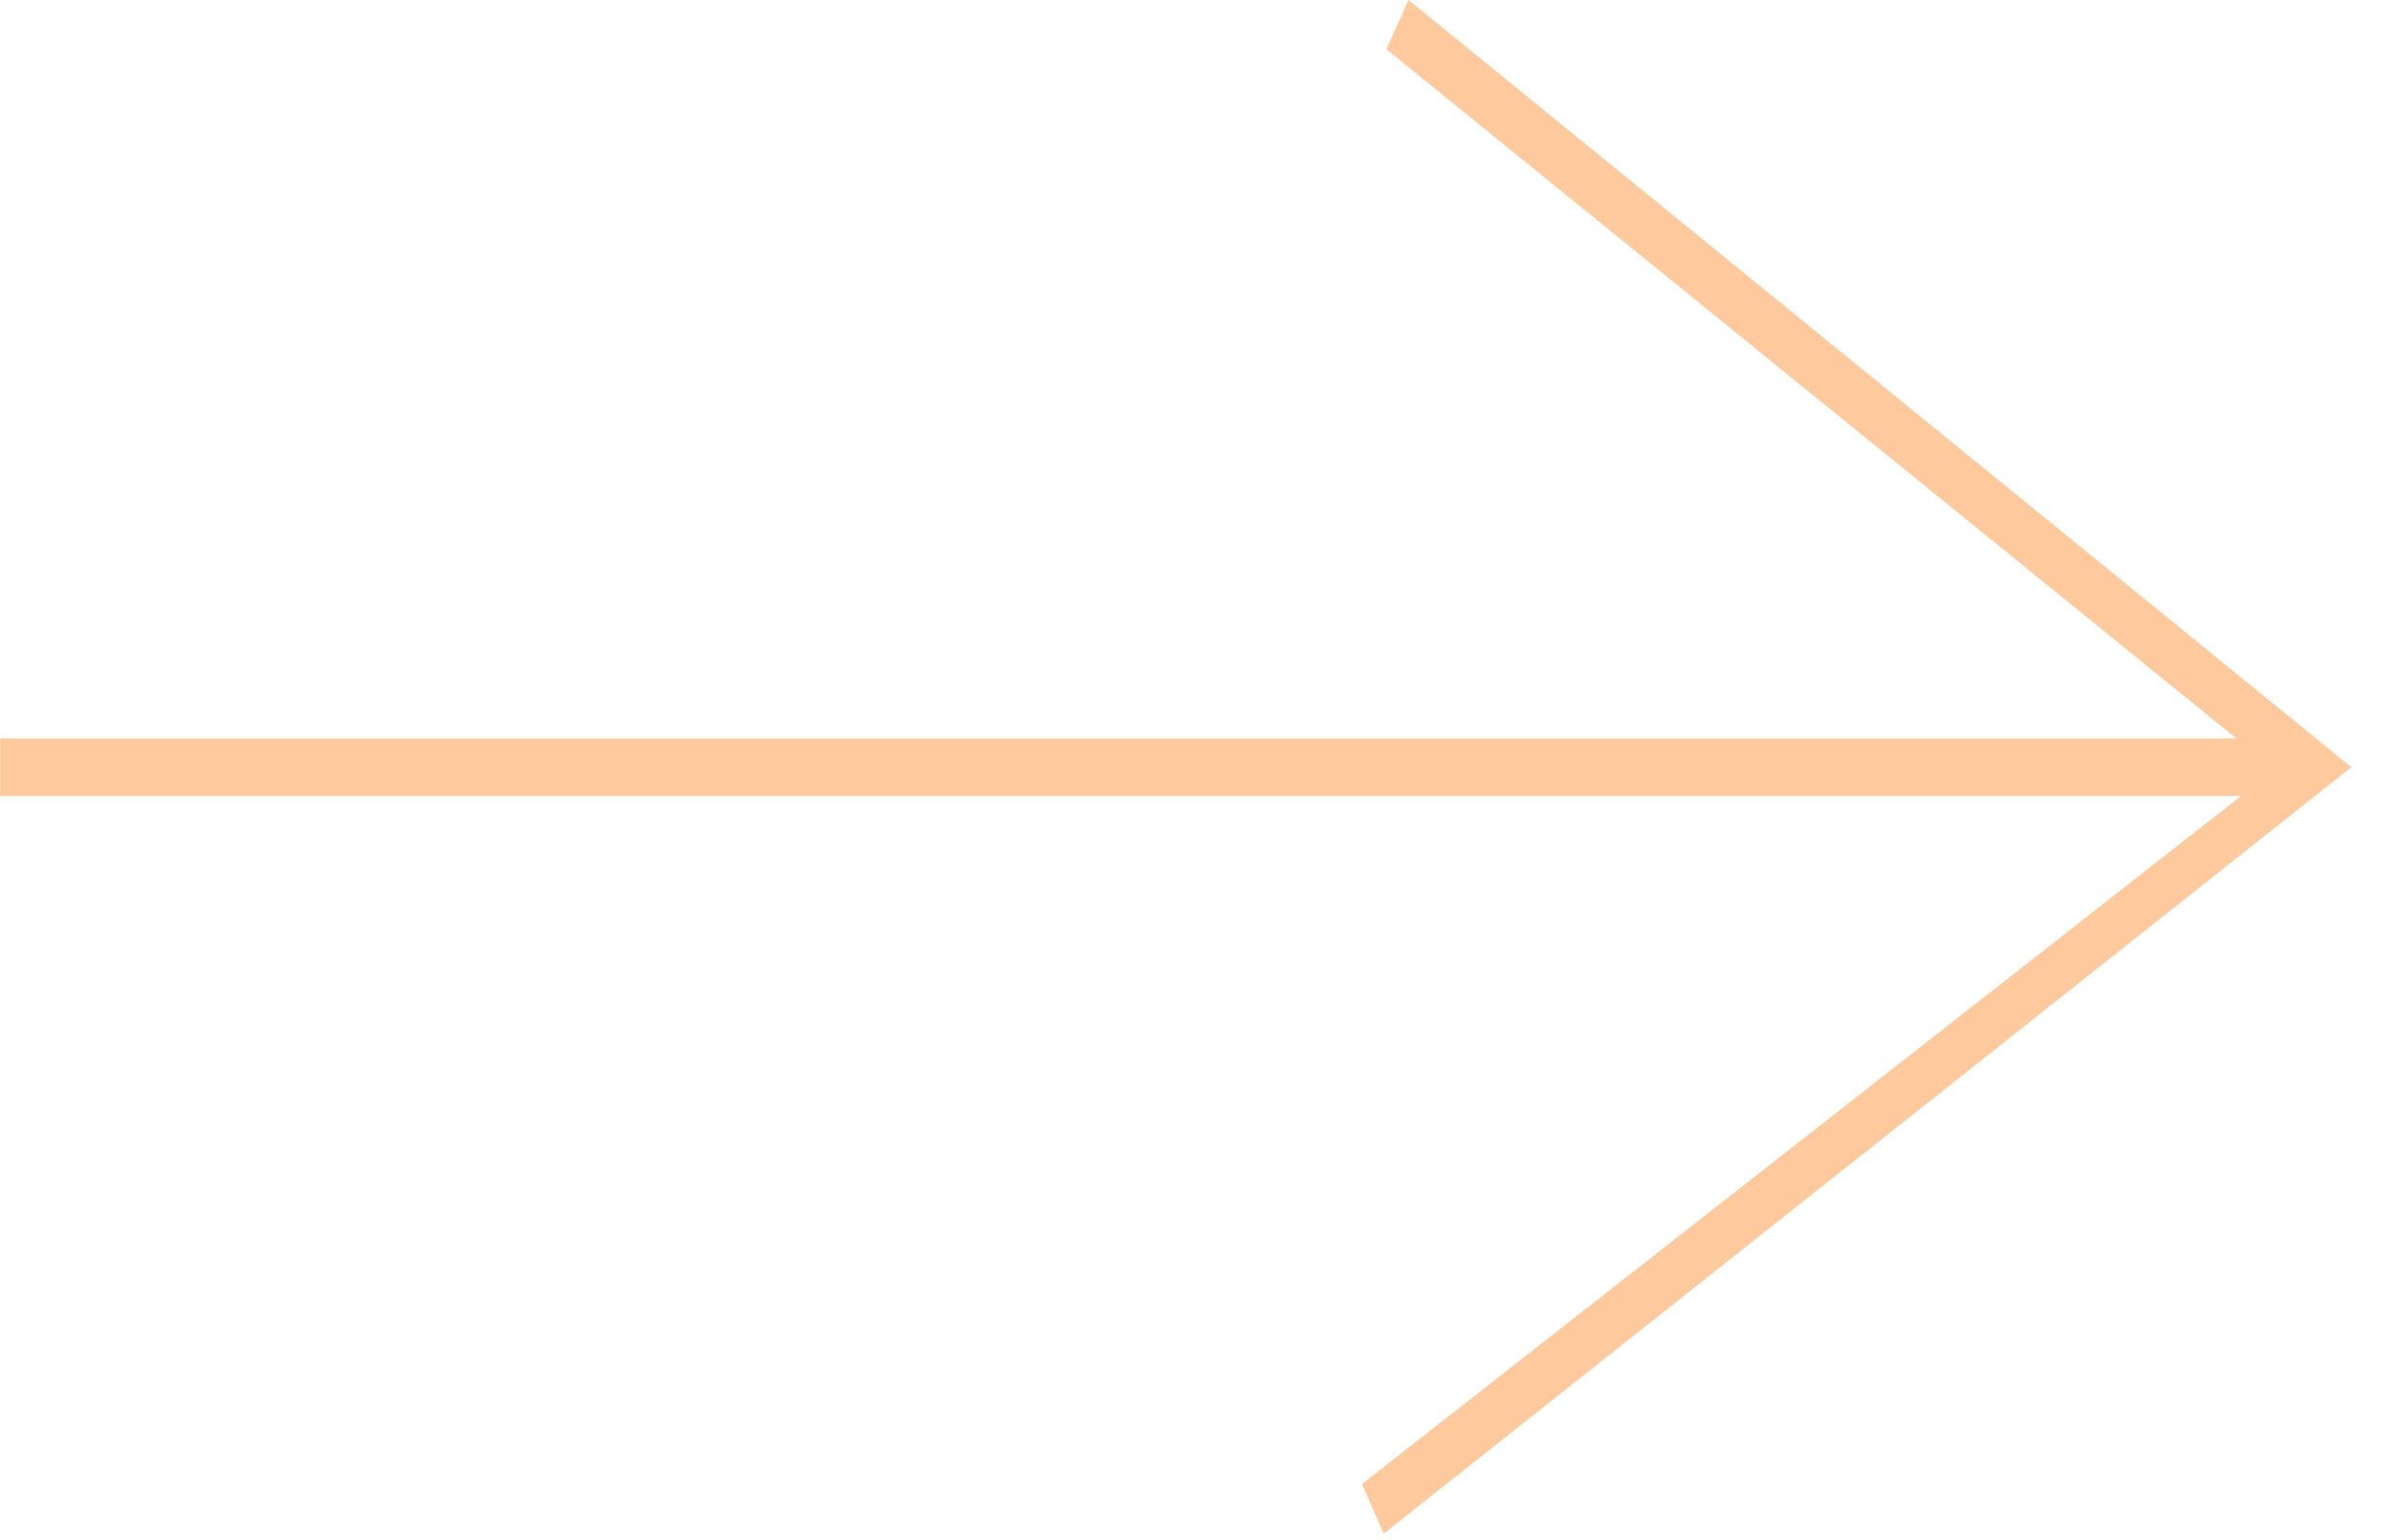 <?xml version="1.0" encoding="UTF-8" standalone="no"?> <svg xmlns="http://www.w3.org/2000/svg" xmlns:xlink="http://www.w3.org/1999/xlink" xmlns:serif="http://www.serif.com/" width="100%" height="100%" viewBox="0 0 45 29" xml:space="preserve" style="fill-rule:evenodd;clip-rule:evenodd;stroke-linejoin:round;stroke-miterlimit:2;"> <g transform="matrix(1,0,0,1,-52.347,-177.544)"> <g transform="matrix(0.746,0,0,1,13.299,0)"> <path d="M111.69,191.991L87.893,177.544L87.333,178.47L108.79,191.45L52.347,191.45L52.347,192.533L108.905,192.533L86.719,205.488L87.267,206.422L111.69,191.991Z" style="fill:rgb(254,202,157);"></path> </g> </g> </svg> 